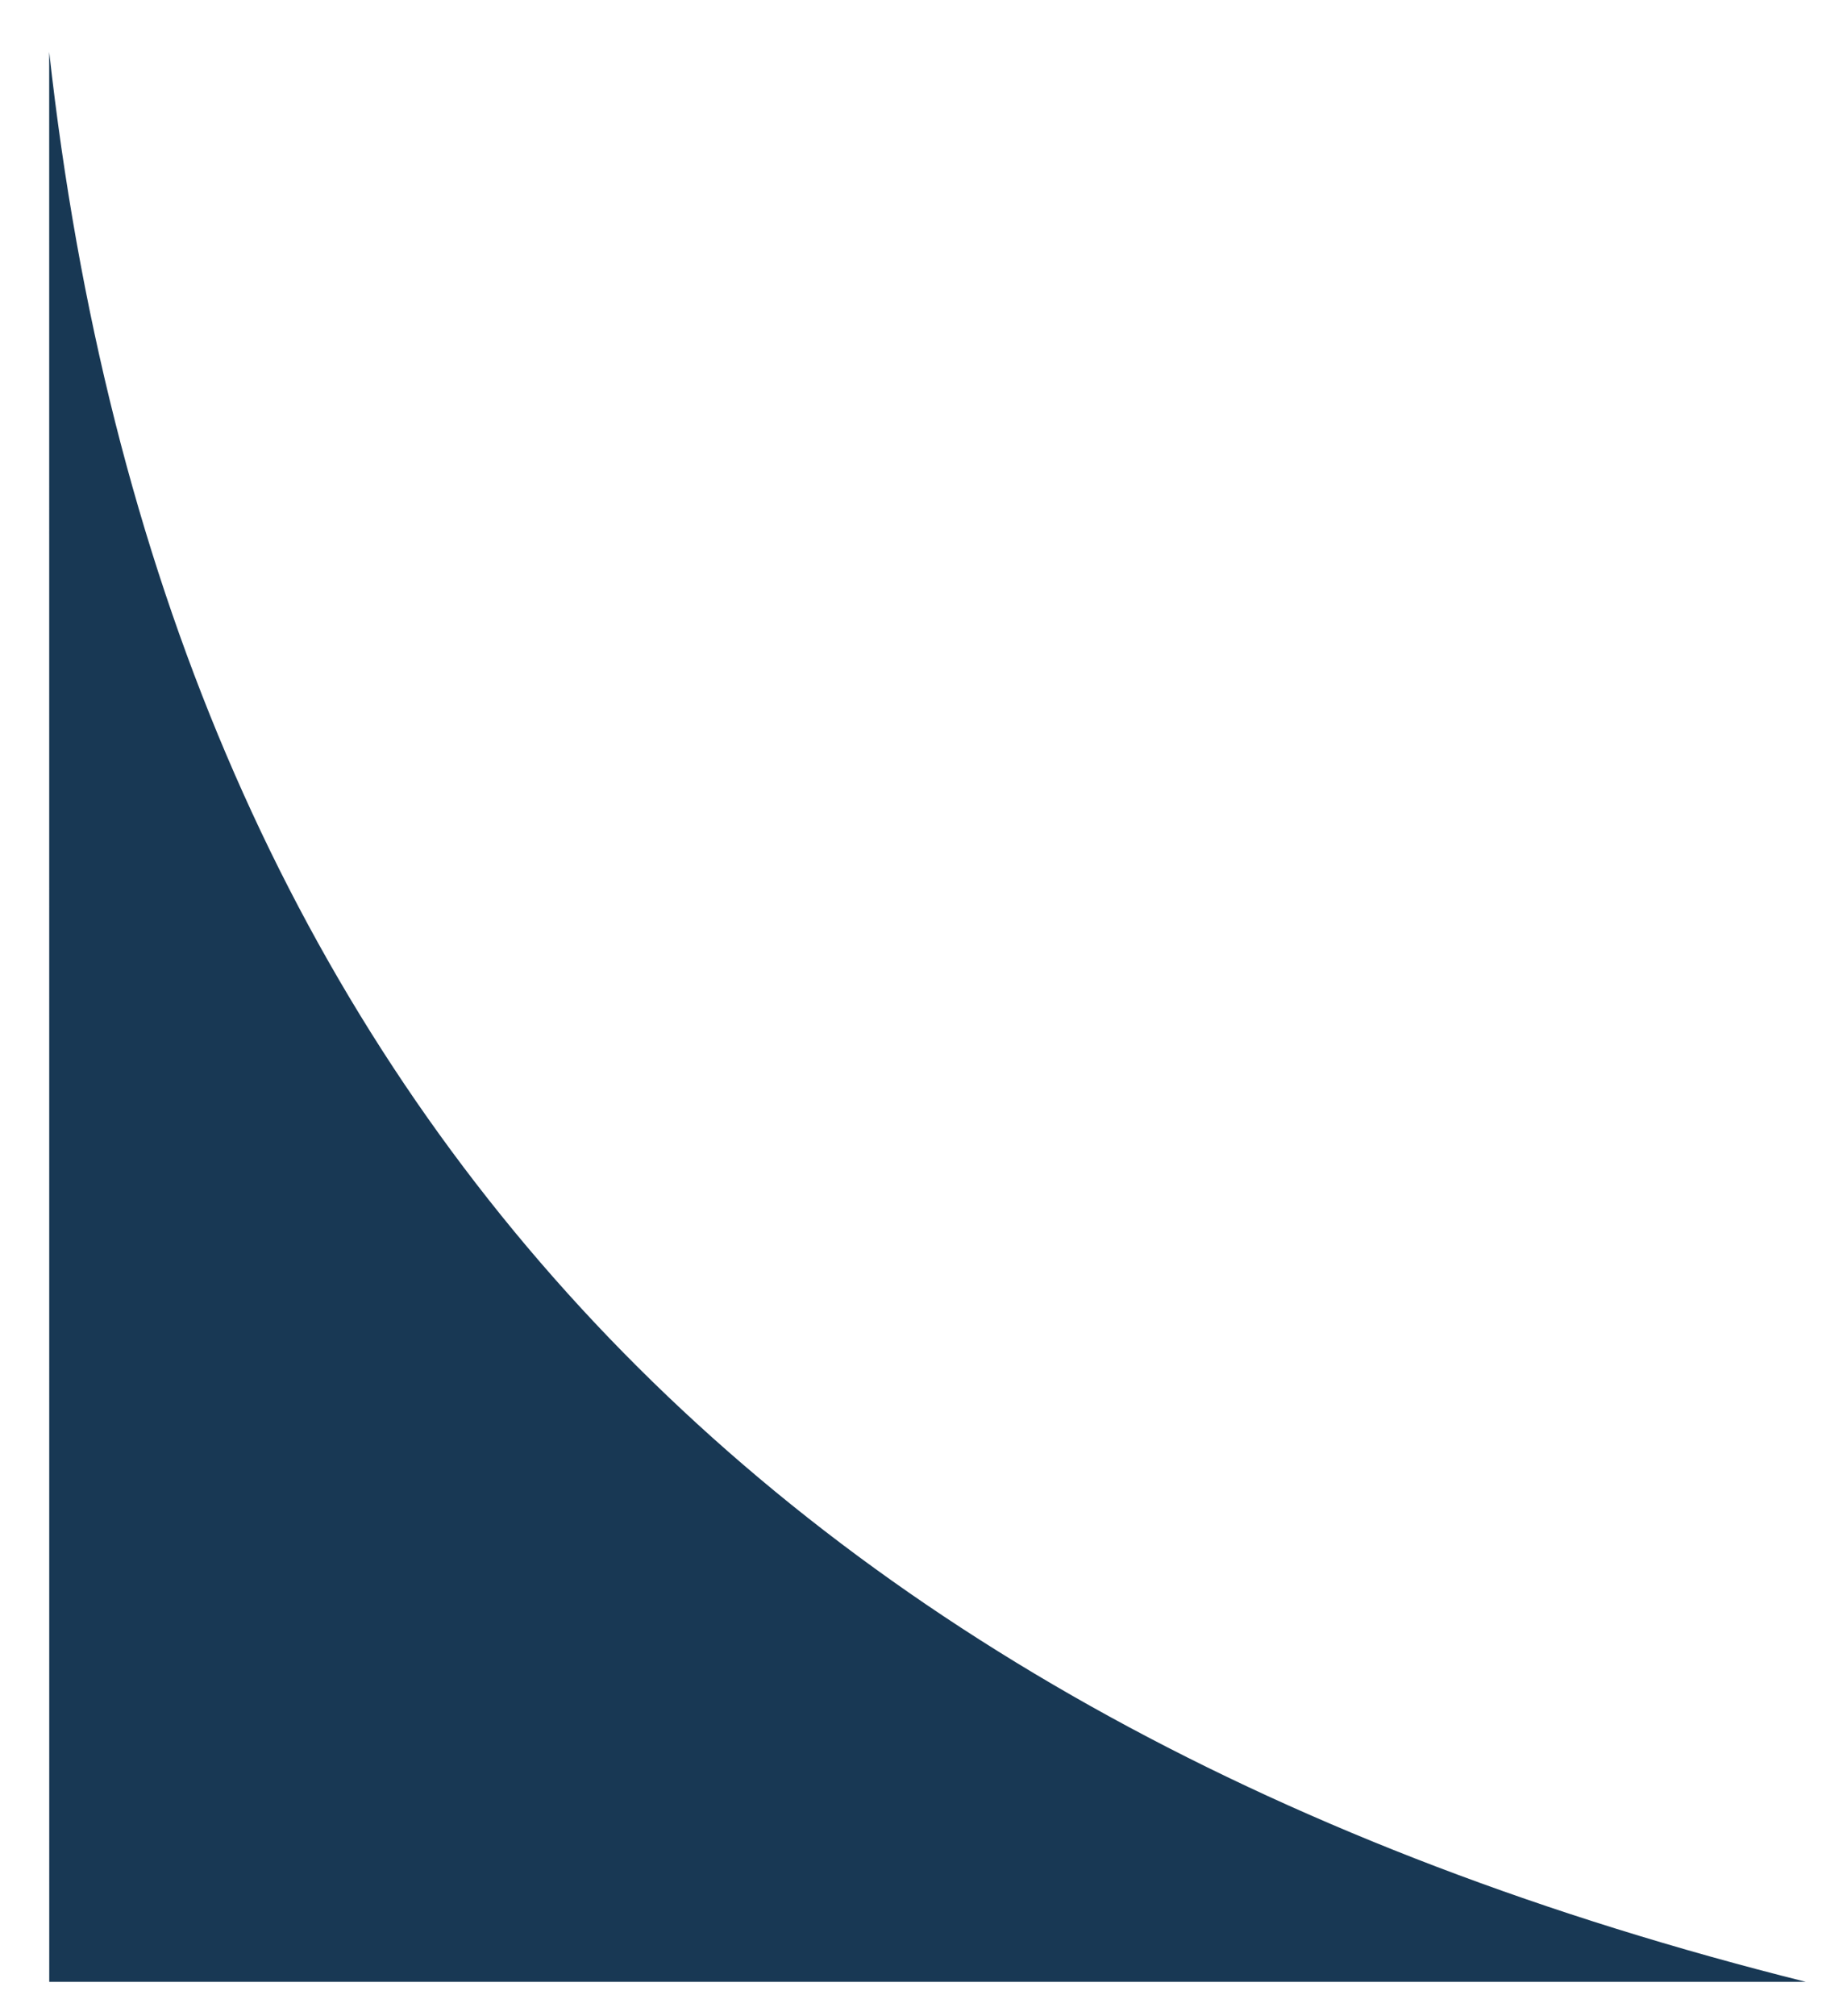 <svg width="32" height="35" viewBox="0 0 32 35" fill="none" xmlns="http://www.w3.org/2000/svg">
<path d="M0.855 34.402L31.354 34.402C13.326 29.895 2.852 18.901 0.854 0.901L0.855 34.402Z" fill="#183854"/>
</svg>
